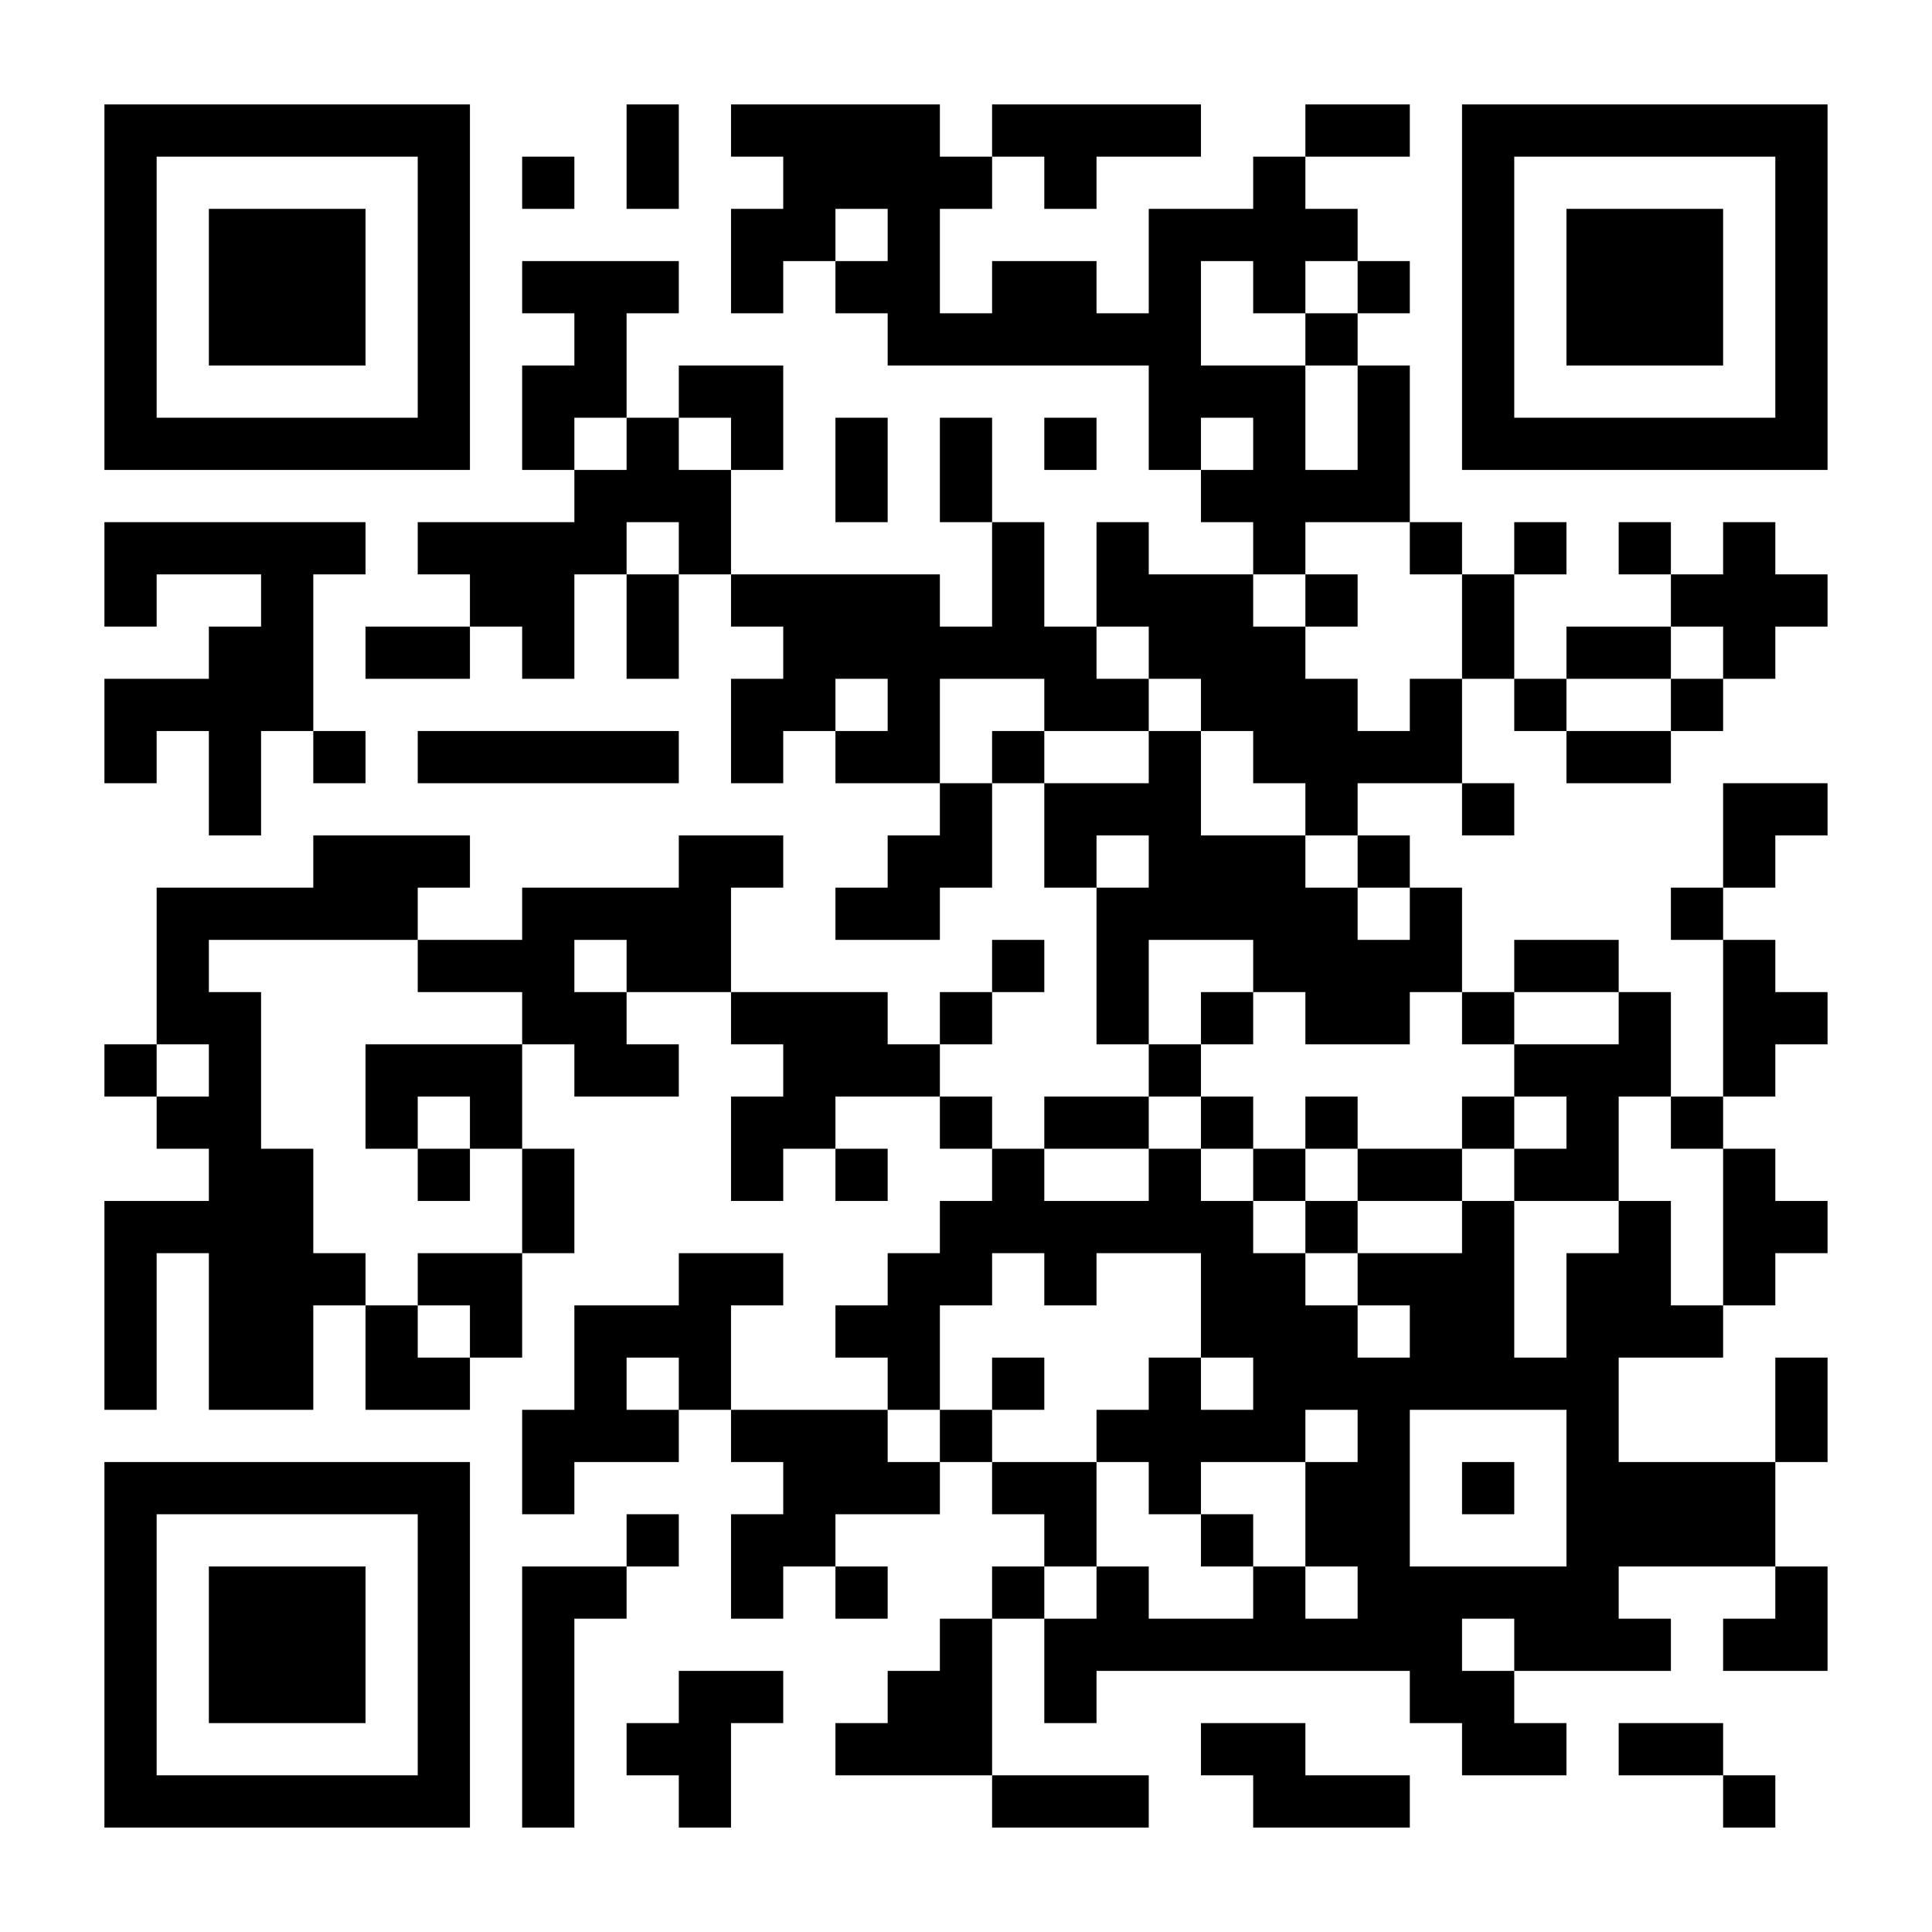 <?xml version="1.0" encoding="UTF-8"?>
<svg xmlns="http://www.w3.org/2000/svg" version="1.1" width="300" height="300" viewBox="0 0 300 300"><rect x="0" y="0" width="300" height="300" fill="#ffffff"/><g transform="scale(8.108)"><g transform="translate(2,2)"><path fill-rule="evenodd" d="M10 0L10 2L11 2L11 0ZM12 0L12 1L13 1L13 2L12 2L12 4L13 4L13 3L14 3L14 4L15 4L15 5L20 5L20 7L21 7L21 8L22 8L22 9L20 9L20 8L19 8L19 10L18 10L18 8L17 8L17 6L16 6L16 8L17 8L17 10L16 10L16 9L12 9L12 7L13 7L13 5L11 5L11 6L10 6L10 4L11 4L11 3L8 3L8 4L9 4L9 5L8 5L8 7L9 7L9 8L6 8L6 9L7 9L7 10L5 10L5 11L7 11L7 10L8 10L8 11L9 11L9 9L10 9L10 11L11 11L11 9L12 9L12 10L13 10L13 11L12 11L12 13L13 13L13 12L14 12L14 13L16 13L16 14L15 14L15 15L14 15L14 16L16 16L16 15L17 15L17 13L18 13L18 15L19 15L19 18L20 18L20 19L18 19L18 20L17 20L17 19L16 19L16 18L17 18L17 17L18 17L18 16L17 16L17 17L16 17L16 18L15 18L15 17L12 17L12 15L13 15L13 14L11 14L11 15L8 15L8 16L6 16L6 15L7 15L7 14L4 14L4 15L1 15L1 18L0 18L0 19L1 19L1 20L2 20L2 21L0 21L0 25L1 25L1 22L2 22L2 25L4 25L4 23L5 23L5 25L7 25L7 24L8 24L8 22L9 22L9 20L8 20L8 18L9 18L9 19L11 19L11 18L10 18L10 17L12 17L12 18L13 18L13 19L12 19L12 21L13 21L13 20L14 20L14 21L15 21L15 20L14 20L14 19L16 19L16 20L17 20L17 21L16 21L16 22L15 22L15 23L14 23L14 24L15 24L15 25L12 25L12 23L13 23L13 22L11 22L11 23L9 23L9 25L8 25L8 27L9 27L9 26L11 26L11 25L12 25L12 26L13 26L13 27L12 27L12 29L13 29L13 28L14 28L14 29L15 29L15 28L14 28L14 27L16 27L16 26L17 26L17 27L18 27L18 28L17 28L17 29L16 29L16 30L15 30L15 31L14 31L14 32L17 32L17 33L20 33L20 32L17 32L17 29L18 29L18 31L19 31L19 30L25 30L25 31L26 31L26 32L28 32L28 31L27 31L27 30L30 30L30 29L29 29L29 28L32 28L32 29L31 29L31 30L33 30L33 28L32 28L32 26L33 26L33 24L32 24L32 26L29 26L29 24L31 24L31 23L32 23L32 22L33 22L33 21L32 21L32 20L31 20L31 19L32 19L32 18L33 18L33 17L32 17L32 16L31 16L31 15L32 15L32 14L33 14L33 13L31 13L31 15L30 15L30 16L31 16L31 19L30 19L30 17L29 17L29 16L27 16L27 17L26 17L26 15L25 15L25 14L24 14L24 13L26 13L26 14L27 14L27 13L26 13L26 11L27 11L27 12L28 12L28 13L30 13L30 12L31 12L31 11L32 11L32 10L33 10L33 9L32 9L32 8L31 8L31 9L30 9L30 8L29 8L29 9L30 9L30 10L28 10L28 11L27 11L27 9L28 9L28 8L27 8L27 9L26 9L26 8L25 8L25 5L24 5L24 4L25 4L25 3L24 3L24 2L23 2L23 1L25 1L25 0L23 0L23 1L22 1L22 2L20 2L20 4L19 4L19 3L17 3L17 4L16 4L16 2L17 2L17 1L18 1L18 2L19 2L19 1L21 1L21 0L17 0L17 1L16 1L16 0ZM8 1L8 2L9 2L9 1ZM14 2L14 3L15 3L15 2ZM21 3L21 5L23 5L23 7L24 7L24 5L23 5L23 4L24 4L24 3L23 3L23 4L22 4L22 3ZM9 6L9 7L10 7L10 6ZM11 6L11 7L12 7L12 6ZM14 6L14 8L15 8L15 6ZM18 6L18 7L19 7L19 6ZM21 6L21 7L22 7L22 6ZM0 8L0 10L1 10L1 9L3 9L3 10L2 10L2 11L0 11L0 13L1 13L1 12L2 12L2 14L3 14L3 12L4 12L4 13L5 13L5 12L4 12L4 9L5 9L5 8ZM10 8L10 9L11 9L11 8ZM23 8L23 9L22 9L22 10L23 10L23 11L24 11L24 12L25 12L25 11L26 11L26 9L25 9L25 8ZM23 9L23 10L24 10L24 9ZM19 10L19 11L20 11L20 12L18 12L18 11L16 11L16 13L17 13L17 12L18 12L18 13L20 13L20 12L21 12L21 14L23 14L23 15L24 15L24 16L25 16L25 15L24 15L24 14L23 14L23 13L22 13L22 12L21 12L21 11L20 11L20 10ZM30 10L30 11L28 11L28 12L30 12L30 11L31 11L31 10ZM14 11L14 12L15 12L15 11ZM6 12L6 13L11 13L11 12ZM19 14L19 15L20 15L20 14ZM2 16L2 17L3 17L3 20L4 20L4 22L5 22L5 23L6 23L6 24L7 24L7 23L6 23L6 22L8 22L8 20L7 20L7 19L6 19L6 20L5 20L5 18L8 18L8 17L6 17L6 16ZM9 16L9 17L10 17L10 16ZM20 16L20 18L21 18L21 19L20 19L20 20L18 20L18 21L20 21L20 20L21 20L21 21L22 21L22 22L23 22L23 23L24 23L24 24L25 24L25 23L24 23L24 22L26 22L26 21L27 21L27 24L28 24L28 22L29 22L29 21L30 21L30 23L31 23L31 20L30 20L30 19L29 19L29 21L27 21L27 20L28 20L28 19L27 19L27 18L29 18L29 17L27 17L27 18L26 18L26 17L25 17L25 18L23 18L23 17L22 17L22 16ZM21 17L21 18L22 18L22 17ZM1 18L1 19L2 19L2 18ZM21 19L21 20L22 20L22 21L23 21L23 22L24 22L24 21L26 21L26 20L27 20L27 19L26 19L26 20L24 20L24 19L23 19L23 20L22 20L22 19ZM6 20L6 21L7 21L7 20ZM23 20L23 21L24 21L24 20ZM17 22L17 23L16 23L16 25L15 25L15 26L16 26L16 25L17 25L17 26L19 26L19 28L18 28L18 29L19 29L19 28L20 28L20 29L22 29L22 28L23 28L23 29L24 29L24 28L23 28L23 26L24 26L24 25L23 25L23 26L21 26L21 27L20 27L20 26L19 26L19 25L20 25L20 24L21 24L21 25L22 25L22 24L21 24L21 22L19 22L19 23L18 23L18 22ZM10 24L10 25L11 25L11 24ZM17 24L17 25L18 25L18 24ZM25 25L25 28L28 28L28 25ZM26 26L26 27L27 27L27 26ZM10 27L10 28L8 28L8 33L9 33L9 29L10 29L10 28L11 28L11 27ZM21 27L21 28L22 28L22 27ZM26 29L26 30L27 30L27 29ZM11 30L11 31L10 31L10 32L11 32L11 33L12 33L12 31L13 31L13 30ZM21 31L21 32L22 32L22 33L25 33L25 32L23 32L23 31ZM29 31L29 32L31 32L31 33L32 33L32 32L31 32L31 31ZM0 0L0 7L7 7L7 0ZM1 1L1 6L6 6L6 1ZM2 2L2 5L5 5L5 2ZM26 0L26 7L33 7L33 0ZM27 1L27 6L32 6L32 1ZM28 2L28 5L31 5L31 2ZM0 26L0 33L7 33L7 26ZM1 27L1 32L6 32L6 27ZM2 28L2 31L5 31L5 28Z" fill="#000000"/></g></g></svg>
